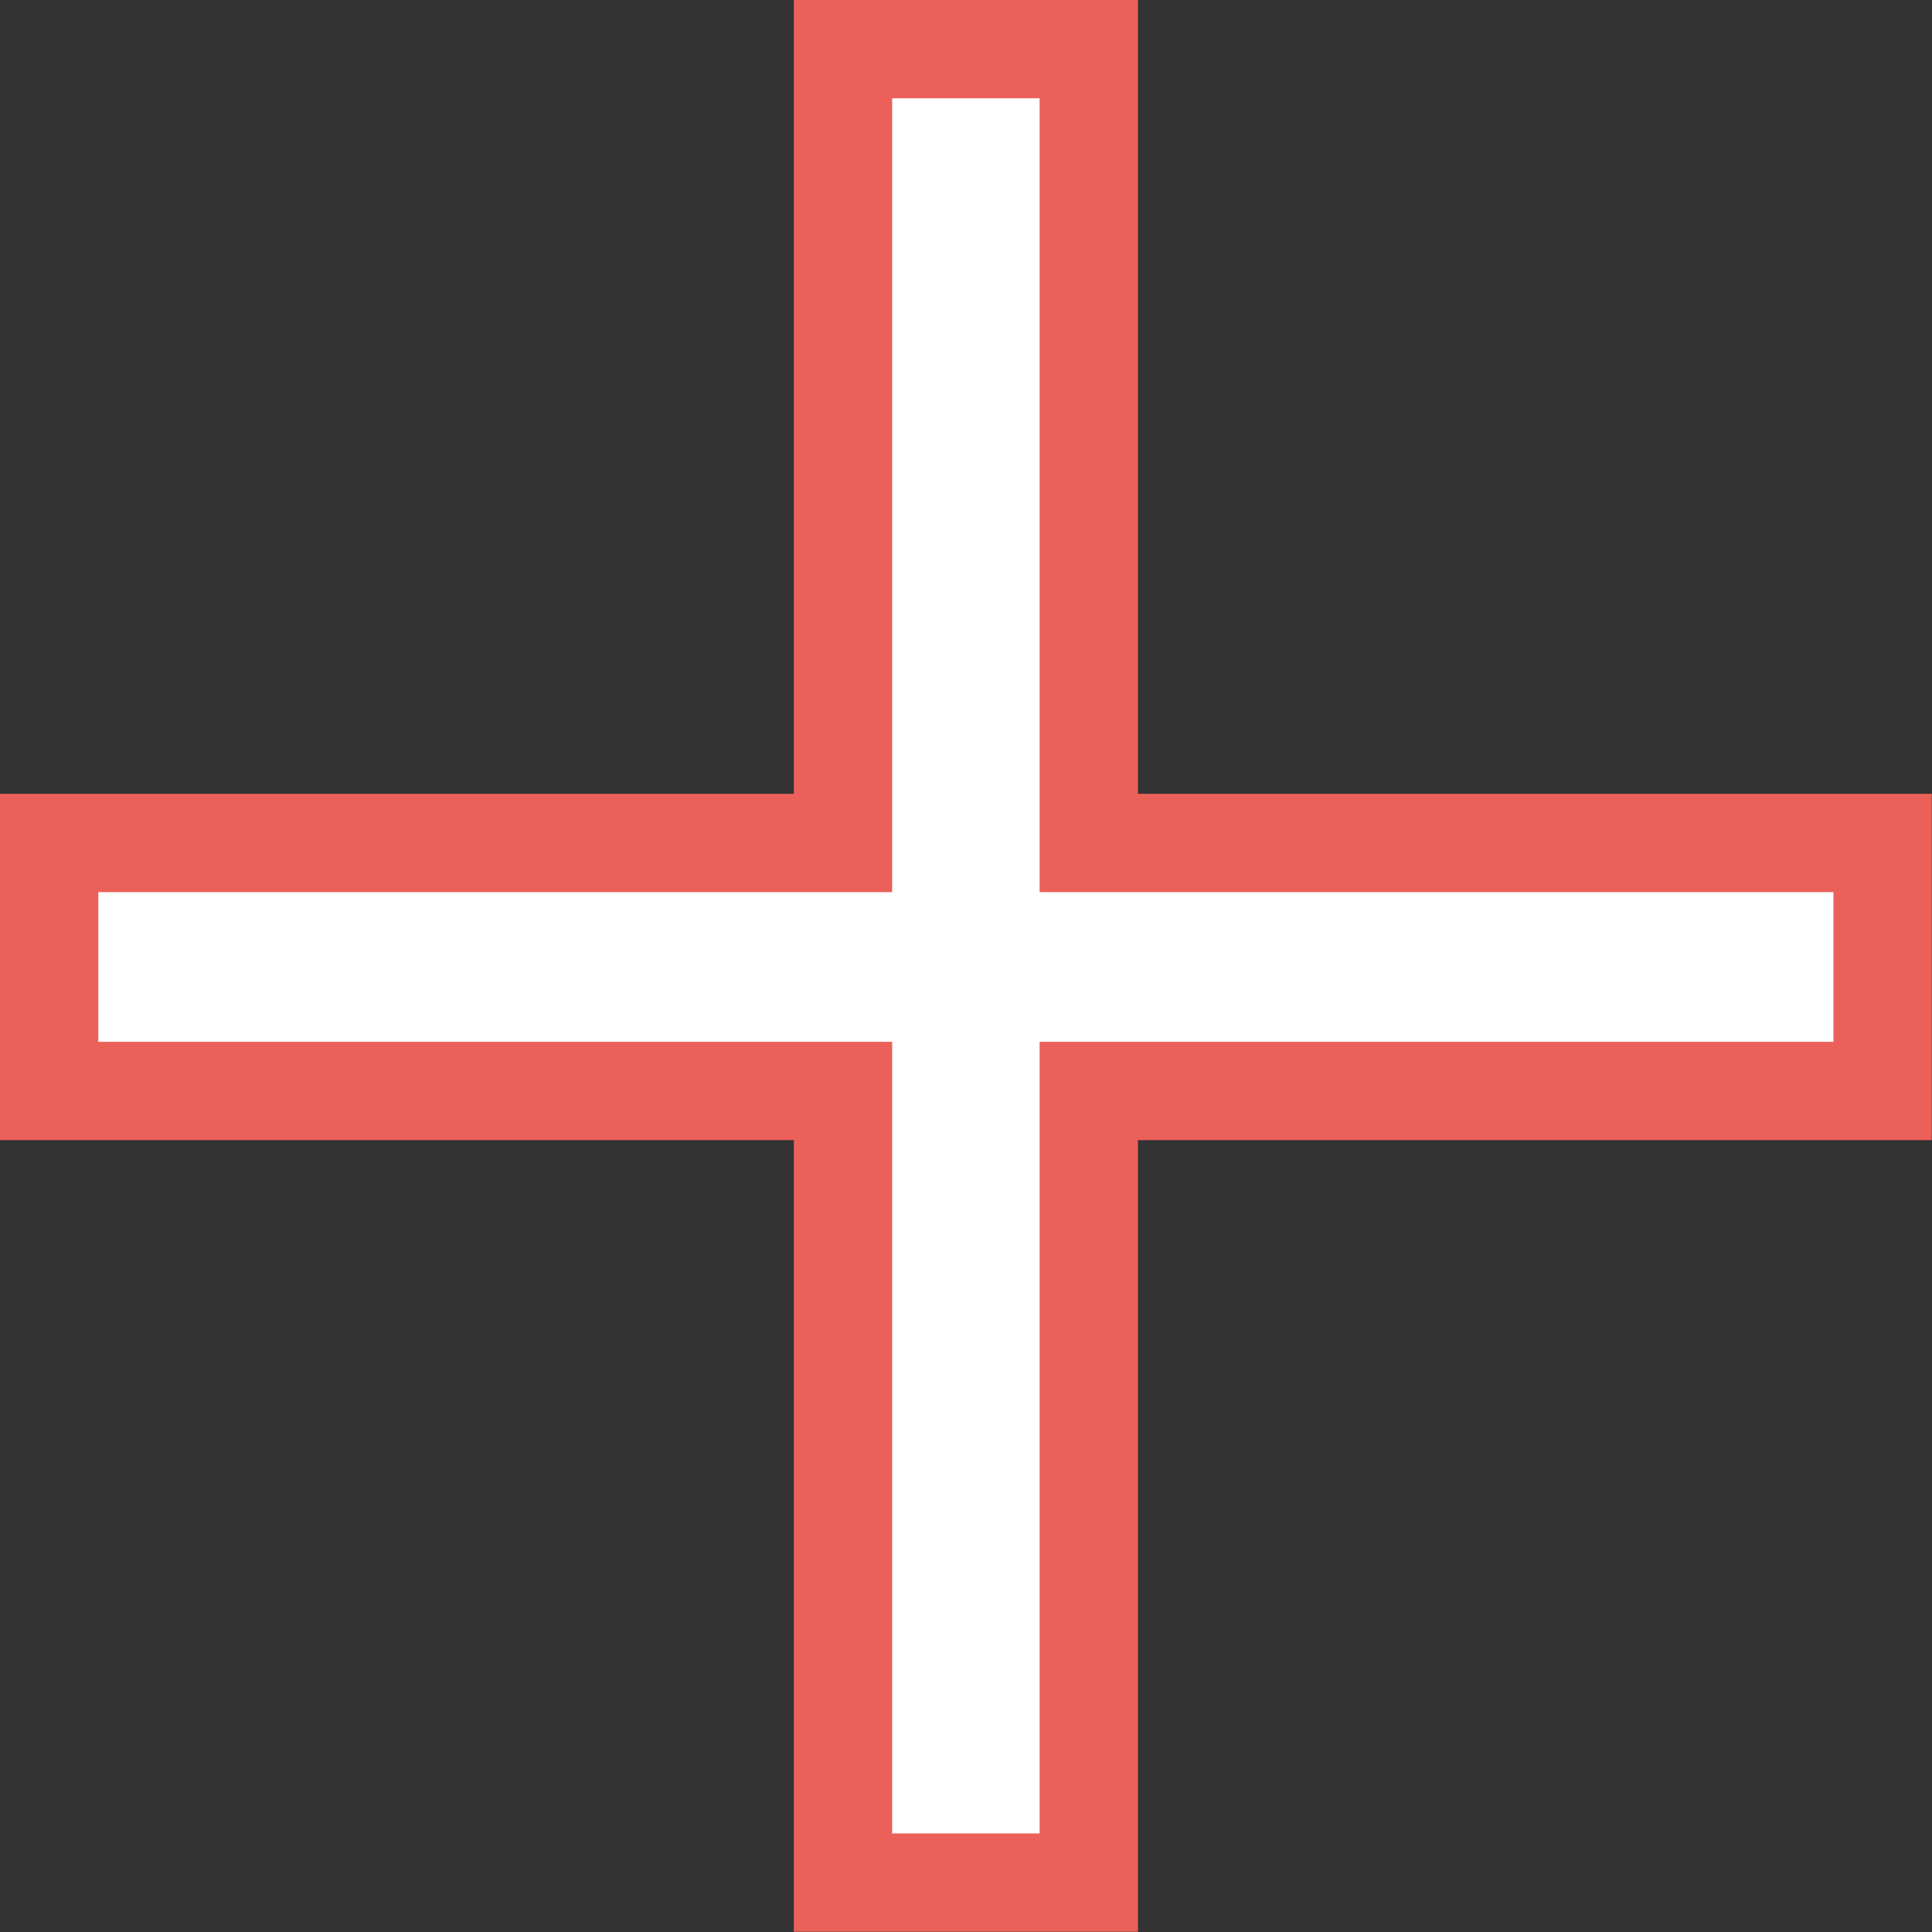 <?xml version="1.0" encoding="UTF-8"?>
<svg id="_レイヤー_2" data-name="レイヤー 2" xmlns="http://www.w3.org/2000/svg" viewBox="0 0 78.61 78.61">
  <rect x="0" y="0" width="78.61" height="78.61" fill="#333333" stroke="none"/>
  <defs>
    <style>
      .cls-1 {
        fill: #fff;
      }

      .cls-1, .cls-2 {
        stroke-width: 0px;
      }

      .cls-2 {
        fill: #eb6159;
      }
    </style>
  </defs>
  <g id="_レイヤー_1-2" data-name="レイヤー 1">
    <g>
      <polygon class="cls-1" points="34.3 76.61 34.3 44.4 2 44.4 2 34.3 34.3 34.3 34.3 2 44.3 2 44.3 34.3 76.61 34.3 76.61 44.4 44.3 44.4 44.3 76.61 34.3 76.61"/>
      <path class="cls-2" d="M42.3,4v32.3h32.3v6.09h-32.3v32.21h-6v-32.21H4v-6.09h32.3V4h6M46.3,0h-14v32.3H0v14.09h32.3v32.21h14v-32.21h32.3v-14.09h-32.3V0h0Z"/>
    </g>
  </g>
</svg>